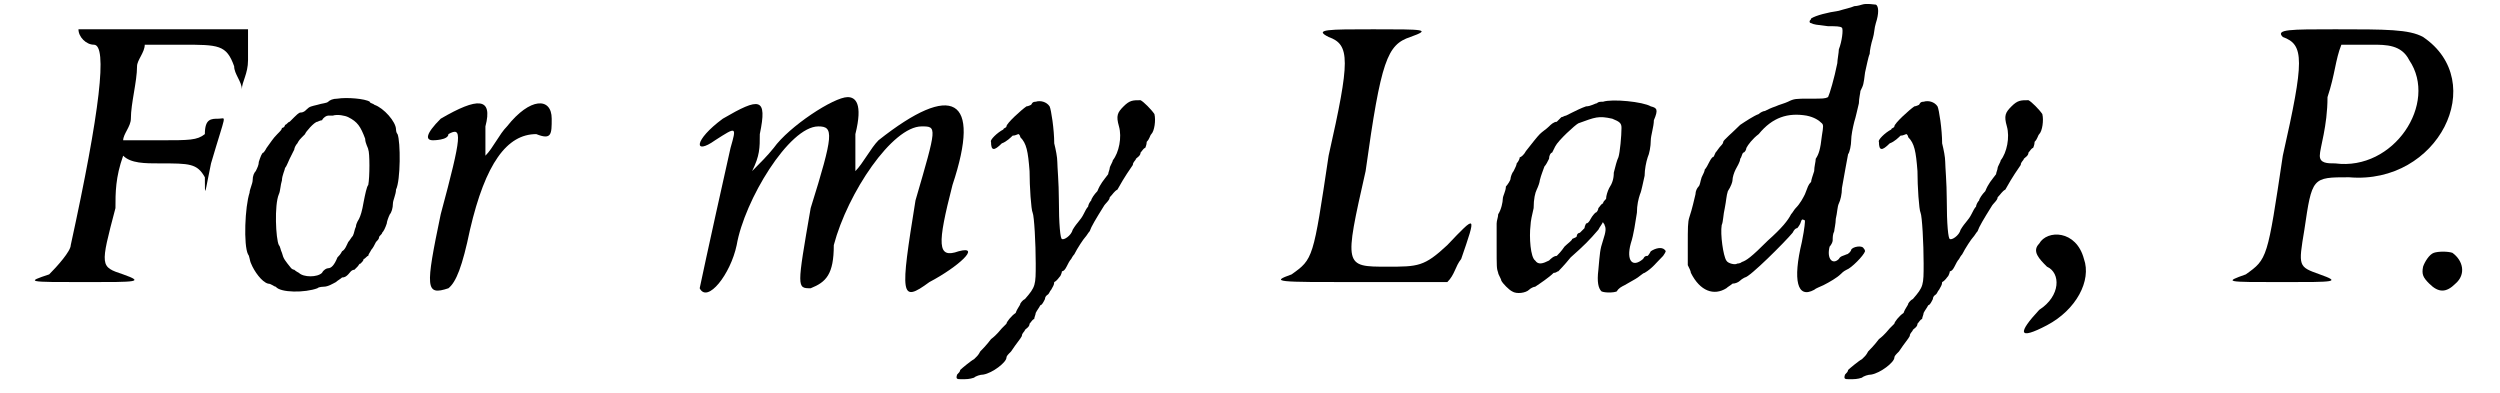 <?xml version='1.0' encoding='utf-8'?>
<svg xmlns="http://www.w3.org/2000/svg" xmlns:xlink="http://www.w3.org/1999/xlink" width="159px" height="25px" viewBox="0 0 1596 255" version="1.1">
<defs>
<path id="gl5131" d="M 38 4 C 38 9 43 14 48 14 C 57 14 52 57 33 144 C 33 148 24 158 19 163 C 4 168 4 168 43 168 C 76 168 81 168 67 163 C 52 158 52 158 62 120 C 62 110 62 100 67 86 C 72 91 81 91 91 91 C 110 91 115 91 120 100 C 120 115 120 110 124 91 C 134 57 134 62 129 62 C 124 62 120 62 120 72 C 115 76 110 76 91 76 C 86 76 76 76 67 76 C 67 72 72 67 72 62 C 72 52 76 38 76 28 C 76 24 81 19 81 14 C 91 14 96 14 105 14 C 129 14 134 14 139 28 C 139 33 144 38 144 43 C 144 38 148 33 148 24 C 148 19 148 9 148 4 C 148 4 124 4 91 4 C 57 4 38 4 38 4 z" fill="black"/><!-- width=158 height=177 -->
<path id="gl4100" d="M 67 7 C 64 7 62 8 61 9 C 60 10 57 10 54 11 C 50 12 49 12 47 14 C 46 15 45 16 43 16 C 42 16 40 18 39 19 C 38 20 37 21 36 22 C 35 22 34 24 33 24 C 33 25 32 26 31 26 C 31 27 30 28 28 30 C 25 33 24 35 21 39 C 20 41 19 42 19 42 C 18 42 17 45 16 48 C 16 50 15 52 14 54 C 13 55 12 57 12 60 C 12 62 10 66 10 68 C 7 77 6 102 9 108 C 10 109 10 112 11 114 C 13 119 18 126 22 127 C 24 127 26 129 27 129 C 30 133 46 133 54 130 C 55 129 58 129 58 129 C 61 129 64 127 66 126 C 67 125 69 124 70 123 C 72 123 73 122 74 121 C 75 120 76 118 78 118 C 78 118 79 117 80 116 C 81 115 81 114 82 114 C 83 113 84 112 84 111 C 85 111 86 109 87 109 C 87 108 88 107 89 105 C 90 104 91 102 92 100 C 93 99 94 98 94 97 C 94 96 96 95 96 94 C 97 93 98 91 99 88 C 99 87 100 84 101 82 C 102 81 103 78 103 75 C 103 73 105 69 105 66 C 108 60 108 35 106 30 C 105 29 105 27 105 27 C 105 22 97 13 91 11 C 90 10 88 10 88 9 C 85 7 73 6 67 7 M 74 19 C 80 22 82 25 85 33 C 85 36 87 39 87 40 C 88 42 88 58 87 63 C 86 64 85 69 84 74 C 83 80 82 83 81 85 C 81 85 79 88 79 90 C 78 92 78 94 77 96 C 76 97 75 99 74 100 C 73 102 72 105 70 106 C 69 108 68 109 67 110 C 65 115 63 117 61 117 C 60 117 58 118 57 120 C 54 123 45 123 42 120 C 40 119 39 118 39 118 C 38 118 37 117 37 117 C 33 112 32 111 31 107 C 30 105 30 103 29 102 C 27 98 26 76 29 69 C 30 67 30 63 31 60 C 31 57 33 53 33 52 C 34 51 35 48 36 46 C 37 44 38 42 39 40 C 39 39 40 37 41 36 C 42 34 43 33 44 32 C 45 31 46 30 46 30 C 46 29 52 22 54 22 C 54 22 56 21 57 21 C 58 19 60 18 61 18 C 63 18 64 18 64 18 C 67 17 72 18 74 19 z" fill="black"/><!-- width=115 height=139 -->
<path id="gl5132" d="M 14 14 C 4 24 4 28 9 28 C 9 28 19 28 19 24 C 28 19 28 24 14 76 C 4 124 4 129 19 124 C 24 120 28 110 33 86 C 43 43 57 24 76 24 C 86 28 86 24 86 14 C 86 0 72 0 57 19 C 52 24 48 33 43 38 C 43 33 43 24 43 19 C 48 0 38 0 14 14 z" fill="black"/><!-- width=100 height=134 -->
<path id="gl5133" d="M 19 14 C 0 28 0 38 14 28 C 28 19 28 19 24 33 C 9 100 4 124 4 124 C 9 134 24 115 28 96 C 33 67 62 19 81 19 C 91 19 91 24 76 72 C 67 124 67 124 76 124 C 86 120 91 115 91 96 C 100 62 129 19 148 19 C 158 19 158 19 144 67 C 134 129 134 134 153 120 C 172 110 187 96 172 100 C 158 105 158 96 168 57 C 187 0 168 -10 120 28 C 115 33 110 43 105 48 C 105 38 105 33 105 24 C 110 4 105 0 100 0 C 91 0 62 19 52 33 C 48 38 43 43 38 48 C 43 38 43 33 43 24 C 48 0 43 0 19 14 z" fill="black"/><!-- width=187 height=134 -->
<path id="gl5134" d="M 58 46 C 57 46 56 46 55 48 C 55 48 53 49 52 49 C 49 51 39 60 39 62 C 39 63 37 63 37 64 C 33 66 28 71 29 72 C 29 78 31 78 36 73 C 39 72 42 69 43 68 C 45 68 46 67 47 67 C 47 67 48 68 48 69 C 52 73 53 78 54 91 C 54 101 55 116 56 118 C 57 120 58 138 58 151 C 58 165 58 166 51 174 C 49 175 48 177 48 177 C 48 178 46 180 45 183 C 42 185 39 189 39 190 C 37 192 36 193 36 193 C 35 194 33 197 29 200 C 26 204 23 207 22 208 C 21 210 20 211 20 211 C 20 211 19 212 18 213 C 16 214 10 219 9 220 C 9 221 8 222 7 223 C 6 226 7 226 10 226 C 13 226 15 226 18 225 C 19 224 22 223 24 223 C 30 222 39 215 39 212 C 39 211 40 210 42 208 C 46 202 48 200 49 198 C 49 196 51 195 51 194 C 52 193 54 192 54 190 C 55 189 56 187 57 187 C 57 186 58 184 58 183 C 59 181 60 180 61 178 C 62 178 63 176 64 174 C 64 172 66 171 66 171 C 67 170 67 169 68 168 C 69 166 70 165 70 163 C 72 162 73 160 74 159 C 75 157 75 156 75 156 C 76 156 77 155 78 153 C 79 151 80 149 81 148 C 81 148 82 146 83 145 C 85 141 89 135 90 134 C 91 133 92 131 93 130 C 94 127 97 122 102 114 C 103 112 106 110 106 108 C 108 106 109 104 111 103 C 116 94 119 90 121 87 C 121 85 123 84 123 83 C 124 82 126 81 126 79 C 127 78 128 76 129 76 C 129 76 130 74 130 72 C 132 70 132 68 133 67 C 135 65 136 58 135 54 C 133 51 128 46 126 45 C 121 45 119 45 115 49 C 111 53 110 55 112 62 C 114 69 112 79 108 84 C 108 85 106 88 106 89 C 106 90 105 92 105 93 C 102 97 100 99 98 104 C 96 106 94 109 94 110 C 93 111 92 113 92 114 C 91 115 90 117 89 119 C 87 123 85 124 82 129 C 81 133 76 136 75 135 C 74 135 73 126 73 109 C 73 99 72 88 72 85 C 72 82 71 77 70 73 C 70 64 68 51 67 49 C 65 46 61 45 58 46 z" fill="black"/><!-- width=142 height=235 -->
<path id="gl5135" d="M 38 9 C 52 14 52 24 38 86 C 28 153 28 153 14 163 C 0 168 4 168 57 168 C 76 168 96 168 115 168 C 120 163 120 158 124 153 C 134 124 134 124 115 144 C 100 158 96 158 76 158 C 48 158 48 158 62 96 C 72 24 76 14 91 9 C 105 4 100 4 67 4 C 38 4 28 4 38 9 z" fill="black"/><!-- width=139 height=177 -->
<path id="gl4102" d="M 78 3 C 76 3 75 3 74 4 C 73 4 70 6 67 6 C 64 7 60 9 58 10 C 56 11 54 12 54 12 C 53 12 52 13 51 13 C 50 14 49 15 48 16 C 46 16 44 18 43 19 C 41 21 39 22 37 24 C 35 26 32 30 28 35 C 27 37 25 39 24 39 C 24 40 23 42 22 43 C 22 44 21 46 20 48 C 19 49 18 52 18 53 C 18 54 16 57 15 58 C 15 61 13 64 13 66 C 13 68 12 73 10 76 C 10 78 9 80 9 82 C 9 87 9 91 9 96 C 9 111 9 111 10 114 C 10 115 12 118 12 119 C 13 121 17 125 19 126 C 22 128 28 127 30 125 C 31 124 33 123 34 123 C 37 121 43 117 46 114 C 48 114 48 113 49 113 C 49 113 53 109 57 104 C 66 96 69 93 75 86 C 76 84 77 83 78 81 C 78 82 79 82 79 83 C 80 85 80 87 78 93 C 76 99 76 101 75 112 C 74 120 75 124 77 126 C 79 127 85 127 87 126 C 88 124 90 123 92 122 C 94 121 97 119 99 118 C 101 117 104 114 105 114 C 110 111 112 108 117 103 C 119 100 119 100 118 99 C 116 97 112 98 109 100 C 108 102 107 103 107 103 C 106 103 105 103 104 105 C 97 111 93 106 96 95 C 98 89 99 81 100 75 C 100 70 101 66 102 63 C 103 61 104 55 105 51 C 105 47 106 42 107 39 C 108 37 109 32 109 28 C 109 25 111 19 111 15 C 114 8 113 7 109 6 C 104 3 84 1 78 3 M 84 14 C 89 16 90 17 90 20 C 90 25 89 36 88 39 C 87 41 86 45 85 49 C 85 53 84 56 82 59 C 81 61 80 64 80 66 C 79 67 78 68 78 69 C 77 69 76 71 75 72 C 75 73 74 75 73 75 C 73 75 71 77 70 79 C 69 81 68 82 67 82 C 67 82 66 84 66 85 C 65 86 64 87 63 88 C 62 88 61 89 61 90 C 61 91 60 91 58 92 C 58 93 55 95 53 97 C 51 100 49 102 48 103 C 46 103 44 105 43 106 C 39 108 36 109 34 106 C 31 104 30 91 31 83 C 31 81 32 76 33 72 C 33 66 34 62 35 60 C 36 58 37 55 37 54 C 38 50 39 48 40 45 C 41 44 42 42 43 40 C 43 38 44 36 45 36 C 45 36 46 34 47 32 C 49 28 60 18 62 17 C 73 13 75 12 84 14 z" fill="black"/><!-- width=126 height=139 -->
<path id="gl4098" d="M 115 3 C 115 3 112 4 110 4 C 108 5 103 6 100 7 C 93 8 85 10 82 12 C 82 13 81 13 81 14 C 81 15 82 15 82 15 C 84 16 85 16 93 17 C 98 17 101 17 102 18 C 103 19 102 27 100 32 C 100 34 99 39 99 41 C 97 51 94 61 93 63 C 91 64 90 64 81 64 C 72 64 71 64 67 66 C 65 67 61 68 59 69 C 56 70 54 71 52 72 C 51 72 49 73 48 74 C 45 75 39 79 36 81 C 31 86 25 91 25 92 C 25 92 25 93 24 94 C 22 96 21 98 20 99 C 19 101 19 102 18 102 C 18 102 17 103 16 105 C 15 107 14 109 13 110 C 13 111 12 113 11 115 C 10 118 10 120 9 121 C 8 122 7 124 7 126 C 6 130 5 135 3 141 C 2 144 2 148 2 159 C 2 163 2 168 2 172 C 3 174 4 176 4 177 C 10 189 19 192 27 187 C 28 186 30 185 31 184 C 33 184 35 183 36 182 C 37 181 39 180 39 180 C 42 180 65 157 70 151 C 71 149 72 148 73 148 C 73 148 74 147 75 145 C 76 142 76 142 78 143 C 78 144 78 147 76 157 C 70 182 73 194 84 188 C 85 187 88 186 90 185 C 94 183 99 180 101 178 C 102 177 103 176 105 175 C 108 174 116 166 117 163 C 117 163 117 162 116 161 C 115 159 109 160 108 162 C 108 163 106 165 105 165 C 103 166 101 166 100 168 C 96 172 92 168 94 160 C 95 159 96 157 96 156 C 96 154 96 152 97 150 C 97 149 98 145 98 142 C 99 138 99 134 100 132 C 101 130 102 126 102 122 C 104 111 105 105 106 100 C 107 99 108 94 108 91 C 108 88 109 83 110 79 C 111 76 112 71 113 67 C 113 64 114 60 114 59 C 116 55 116 55 117 47 C 118 43 119 37 120 35 C 120 33 121 28 122 25 C 123 22 123 18 124 15 C 126 9 126 4 124 3 C 123 3 118 2 115 3 M 79 75 C 84 76 87 78 89 80 C 90 81 90 82 89 88 C 88 97 87 100 85 103 C 85 105 84 108 84 111 C 83 114 82 117 82 118 C 80 120 80 121 78 126 C 77 128 75 132 72 135 C 71 136 70 138 69 139 C 67 143 63 148 54 156 C 43 167 40 169 37 170 C 36 171 34 171 34 171 C 33 172 28 171 27 169 C 25 166 23 152 24 146 C 25 144 25 139 26 135 C 27 130 27 127 28 124 C 30 121 31 118 31 117 C 31 115 32 112 33 110 C 34 108 36 105 36 103 C 37 102 37 100 38 99 C 39 99 40 97 40 96 C 41 94 44 90 48 87 C 57 76 67 73 79 75 z" fill="black"/><!-- width=139 height=224 -->
<path id="gl5134" d="M 58 46 C 57 46 56 46 55 48 C 55 48 53 49 52 49 C 49 51 39 60 39 62 C 39 63 37 63 37 64 C 33 66 28 71 29 72 C 29 78 31 78 36 73 C 39 72 42 69 43 68 C 45 68 46 67 47 67 C 47 67 48 68 48 69 C 52 73 53 78 54 91 C 54 101 55 116 56 118 C 57 120 58 138 58 151 C 58 165 58 166 51 174 C 49 175 48 177 48 177 C 48 178 46 180 45 183 C 42 185 39 189 39 190 C 37 192 36 193 36 193 C 35 194 33 197 29 200 C 26 204 23 207 22 208 C 21 210 20 211 20 211 C 20 211 19 212 18 213 C 16 214 10 219 9 220 C 9 221 8 222 7 223 C 6 226 7 226 10 226 C 13 226 15 226 18 225 C 19 224 22 223 24 223 C 30 222 39 215 39 212 C 39 211 40 210 42 208 C 46 202 48 200 49 198 C 49 196 51 195 51 194 C 52 193 54 192 54 190 C 55 189 56 187 57 187 C 57 186 58 184 58 183 C 59 181 60 180 61 178 C 62 178 63 176 64 174 C 64 172 66 171 66 171 C 67 170 67 169 68 168 C 69 166 70 165 70 163 C 72 162 73 160 74 159 C 75 157 75 156 75 156 C 76 156 77 155 78 153 C 79 151 80 149 81 148 C 81 148 82 146 83 145 C 85 141 89 135 90 134 C 91 133 92 131 93 130 C 94 127 97 122 102 114 C 103 112 106 110 106 108 C 108 106 109 104 111 103 C 116 94 119 90 121 87 C 121 85 123 84 123 83 C 124 82 126 81 126 79 C 127 78 128 76 129 76 C 129 76 130 74 130 72 C 132 70 132 68 133 67 C 135 65 136 58 135 54 C 133 51 128 46 126 45 C 121 45 119 45 115 49 C 111 53 110 55 112 62 C 114 69 112 79 108 84 C 108 85 106 88 106 89 C 106 90 105 92 105 93 C 102 97 100 99 98 104 C 96 106 94 109 94 110 C 93 111 92 113 92 114 C 91 115 90 117 89 119 C 87 123 85 124 82 129 C 81 133 76 136 75 135 C 74 135 73 126 73 109 C 73 99 72 88 72 85 C 72 82 71 77 70 73 C 70 64 68 51 67 49 C 65 46 61 45 58 46 z" fill="black"/><!-- width=142 height=235 -->
<path id="gl5136" d="M 14 9 C 9 14 14 19 19 24 C 28 28 28 43 14 52 C 0 67 0 72 19 62 C 38 52 48 33 43 19 C 38 0 19 0 14 9 z" fill="black"/><!-- width=52 height=76 -->
<path id="gl5137" d="M 38 9 C 52 14 52 24 38 86 C 28 153 28 153 14 163 C 0 168 0 168 38 168 C 72 168 76 168 62 163 C 48 158 48 158 52 134 C 57 100 57 100 81 100 C 139 105 172 38 129 9 C 120 4 105 4 72 4 C 43 4 33 4 38 9 M 120 24 C 139 52 110 96 72 91 C 67 91 62 91 62 86 C 62 81 67 67 67 48 C 72 33 72 24 76 14 C 81 14 86 14 96 14 C 105 14 115 14 120 24 z" fill="black"/><!-- width=158 height=177 -->
<path id="gl1793" d="M 18 13 C 15 14 12 19 11 22 C 10 27 11 29 15 33 C 21 39 26 39 32 33 C 39 27 37 18 30 13 C 27 12 21 12 18 13 z" fill="black"/><!-- width=48 height=49 -->
</defs>
<use xlink:href="#gl5131" x="0" y="15"/>
<use xlink:href="#gl4100" x="139" y="57"/>
<use xlink:href="#gl5132" x="259" y="63"/>
<use xlink:href="#gl5133" x="437" y="63"/>
<use xlink:href="#gl5134" x="601" y="20"/>
<use xlink:href="#gl5135" x="811" y="15"/>
<use xlink:href="#gl4102" x="949" y="63"/>
<use xlink:href="#gl4098" x="1080" y="0"/>
<use xlink:href="#gl5134" x="1177" y="20"/>
<use xlink:href="#gl5136" x="1296" y="149"/>
<use xlink:href="#gl5137" x="1430" y="15"/>
<use xlink:href="#gl1793" x="1548" y="151"/>
</svg>
